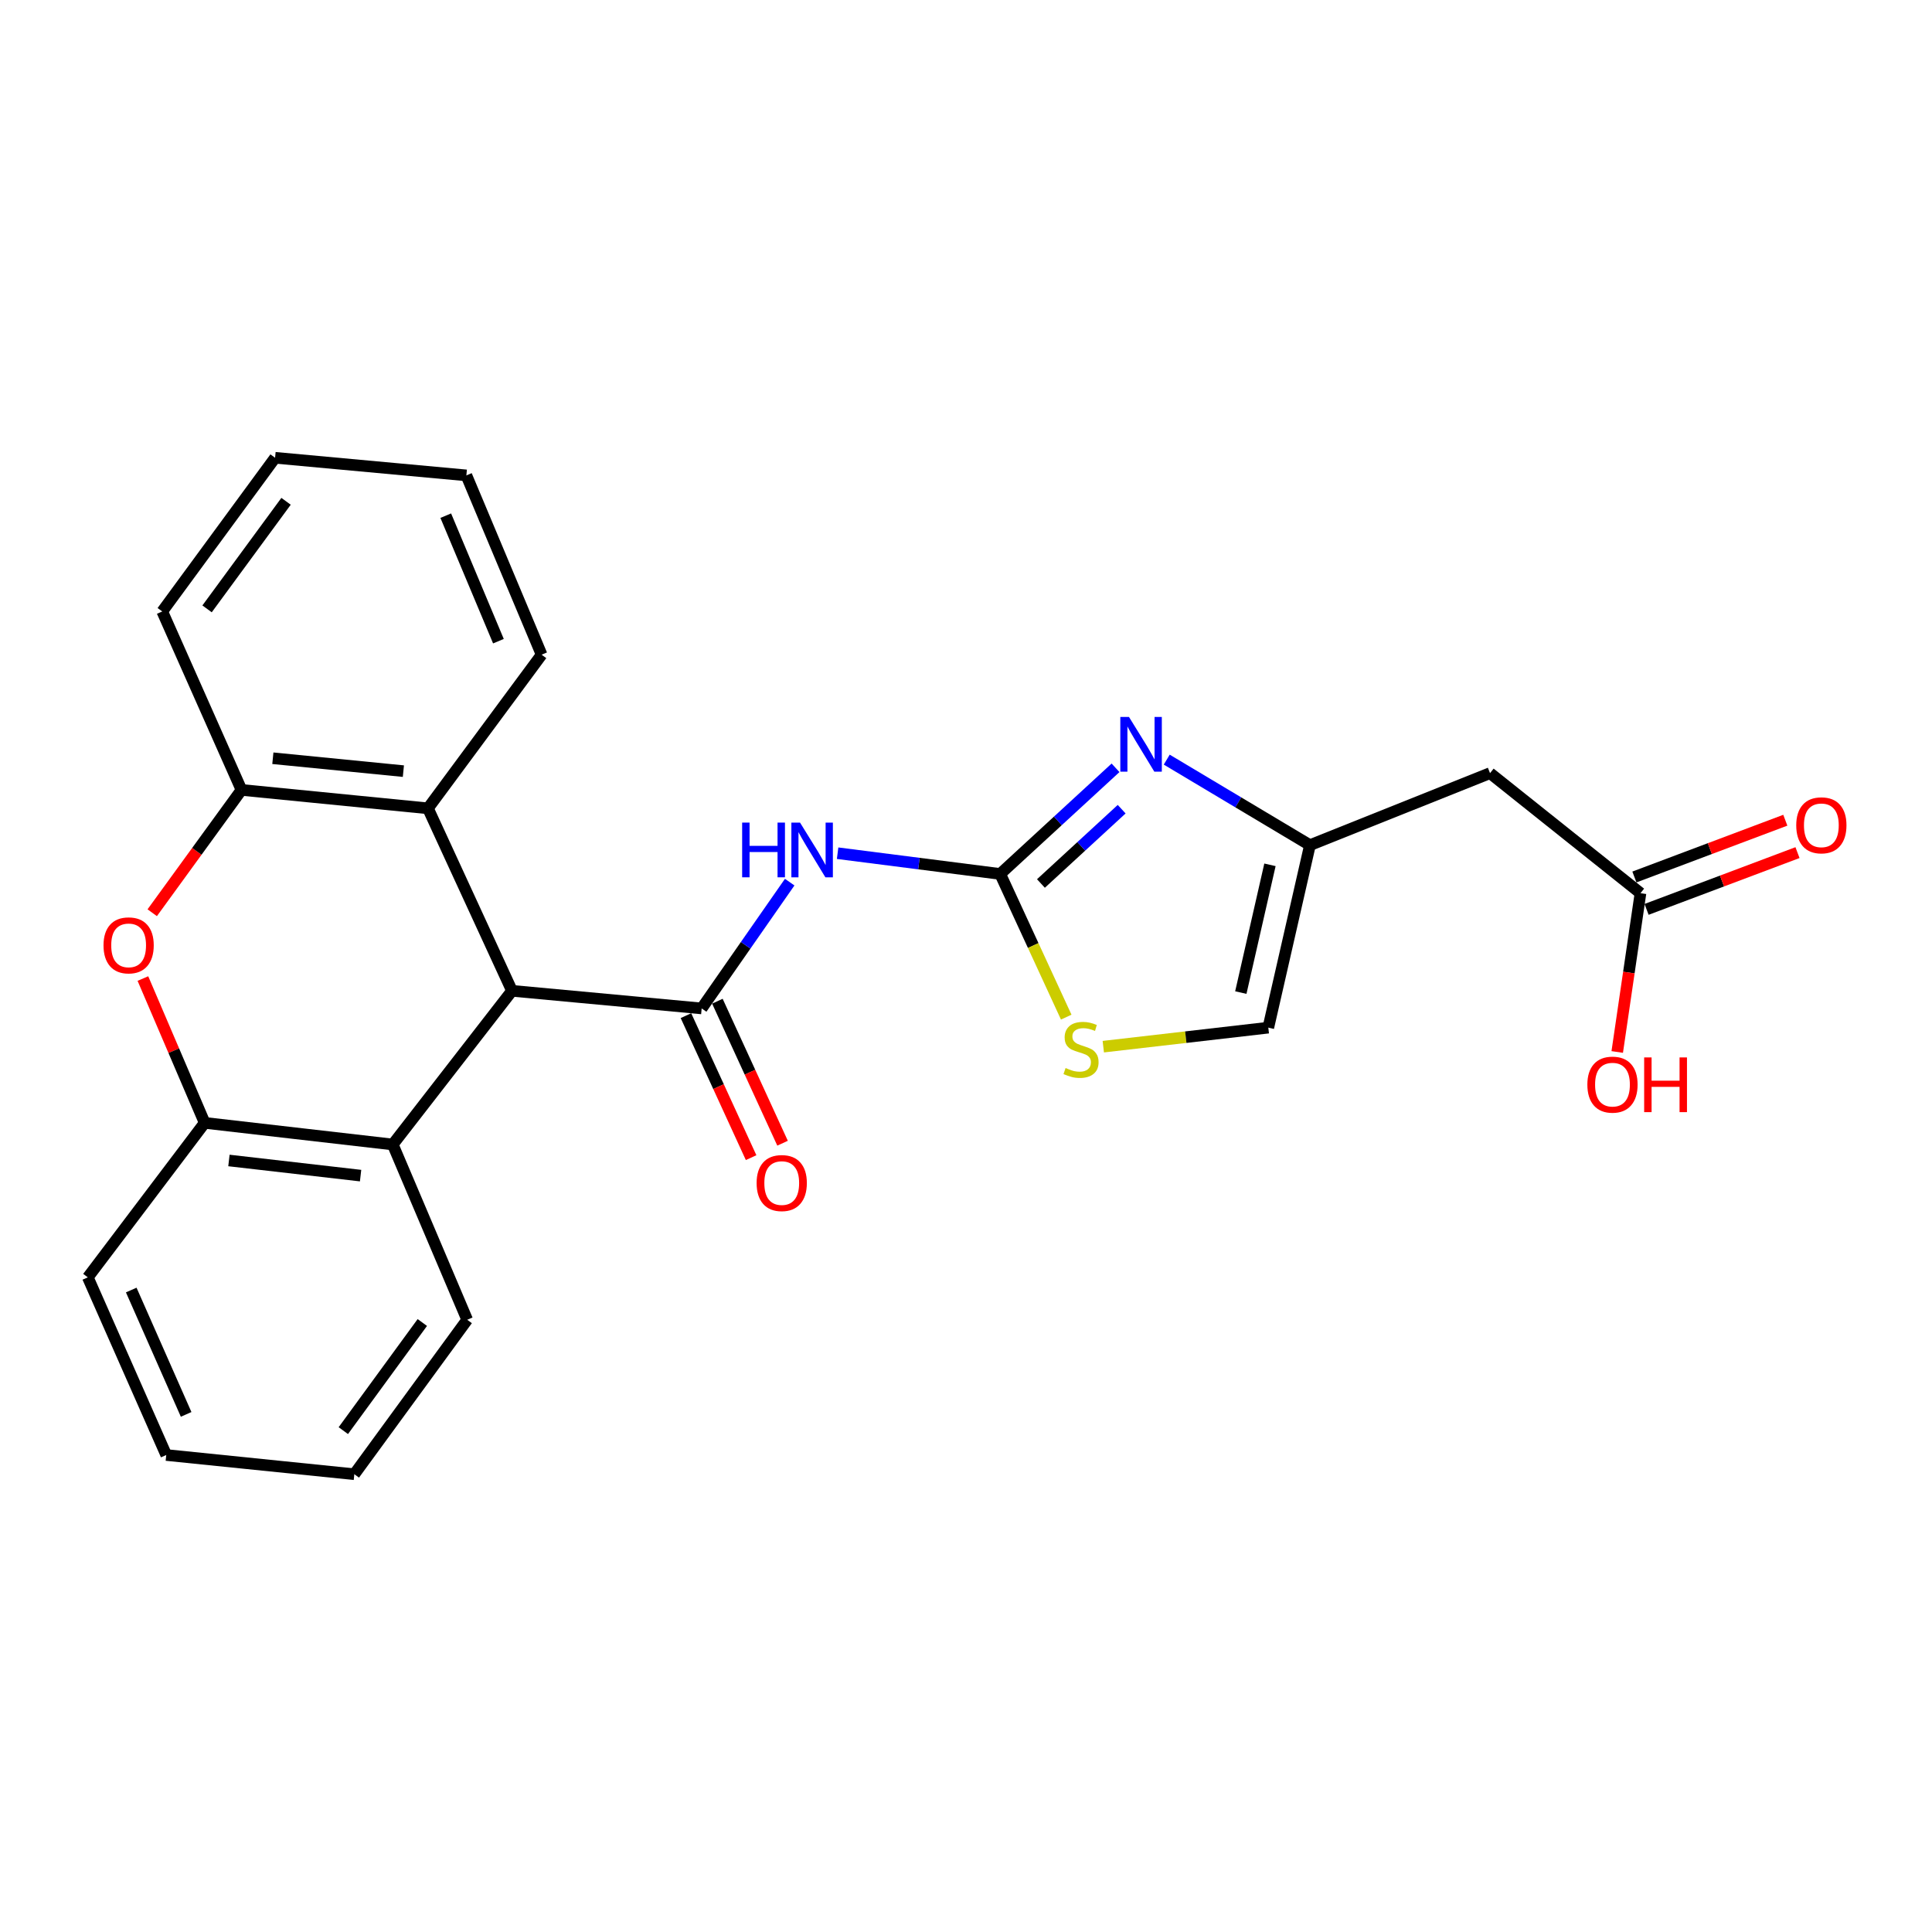 <?xml version='1.0' encoding='iso-8859-1'?>
<svg version='1.1' baseProfile='full'
              xmlns='http://www.w3.org/2000/svg'
                      xmlns:rdkit='http://www.rdkit.org/xml'
                      xmlns:xlink='http://www.w3.org/1999/xlink'
                  xml:space='preserve'
width='1000px' height='1000px' viewBox='0 0 1000 1000'>
<!-- END OF HEADER -->
<rect style='opacity:1.0;fill:#FFFFFF;stroke:none' width='1000' height='1000' x='0' y='0'> </rect>
<path class='bond-1' d='M 363.182,521.959 L 385.962,489.276' style='fill:none;fill-rule:evenodd;stroke:#000000;stroke-width:6px;stroke-linecap:butt;stroke-linejoin:miter;stroke-opacity:1' />
<path class='bond-1' d='M 385.962,489.276 L 408.742,456.593' style='fill:none;fill-rule:evenodd;stroke:#0000FF;stroke-width:6px;stroke-linecap:butt;stroke-linejoin:miter;stroke-opacity:1' />
<path class='bond-2' d='M 363.182,521.959 L 265.007,512.845' style='fill:none;fill-rule:evenodd;stroke:#000000;stroke-width:6px;stroke-linecap:butt;stroke-linejoin:miter;stroke-opacity:1' />
<path class='bond-14' d='M 355.043,525.694 L 371.908,562.444' style='fill:none;fill-rule:evenodd;stroke:#000000;stroke-width:6px;stroke-linecap:butt;stroke-linejoin:miter;stroke-opacity:1' />
<path class='bond-14' d='M 371.908,562.444 L 388.773,599.195' style='fill:none;fill-rule:evenodd;stroke:#FF0000;stroke-width:6px;stroke-linecap:butt;stroke-linejoin:miter;stroke-opacity:1' />
<path class='bond-14' d='M 371.321,518.224 L 388.186,554.975' style='fill:none;fill-rule:evenodd;stroke:#000000;stroke-width:6px;stroke-linecap:butt;stroke-linejoin:miter;stroke-opacity:1' />
<path class='bond-14' d='M 388.186,554.975 L 405.051,591.725' style='fill:none;fill-rule:evenodd;stroke:#FF0000;stroke-width:6px;stroke-linecap:butt;stroke-linejoin:miter;stroke-opacity:1' />
<path class='bond-0' d='M 517.703,452.36 L 475.625,446.989' style='fill:none;fill-rule:evenodd;stroke:#000000;stroke-width:6px;stroke-linecap:butt;stroke-linejoin:miter;stroke-opacity:1' />
<path class='bond-0' d='M 475.625,446.989 L 433.547,441.617' style='fill:none;fill-rule:evenodd;stroke:#0000FF;stroke-width:6px;stroke-linecap:butt;stroke-linejoin:miter;stroke-opacity:1' />
<path class='bond-3' d='M 517.703,452.36 L 547.55,424.887' style='fill:none;fill-rule:evenodd;stroke:#000000;stroke-width:6px;stroke-linecap:butt;stroke-linejoin:miter;stroke-opacity:1' />
<path class='bond-3' d='M 547.55,424.887 L 577.398,397.415' style='fill:none;fill-rule:evenodd;stroke:#0000FF;stroke-width:6px;stroke-linecap:butt;stroke-linejoin:miter;stroke-opacity:1' />
<path class='bond-3' d='M 538.786,457.296 L 559.679,438.065' style='fill:none;fill-rule:evenodd;stroke:#000000;stroke-width:6px;stroke-linecap:butt;stroke-linejoin:miter;stroke-opacity:1' />
<path class='bond-3' d='M 559.679,438.065 L 580.572,418.834' style='fill:none;fill-rule:evenodd;stroke:#0000FF;stroke-width:6px;stroke-linecap:butt;stroke-linejoin:miter;stroke-opacity:1' />
<path class='bond-8' d='M 517.703,452.36 L 534.79,489.413' style='fill:none;fill-rule:evenodd;stroke:#000000;stroke-width:6px;stroke-linecap:butt;stroke-linejoin:miter;stroke-opacity:1' />
<path class='bond-8' d='M 534.79,489.413 L 551.878,526.465' style='fill:none;fill-rule:evenodd;stroke:#CCCC00;stroke-width:6px;stroke-linecap:butt;stroke-linejoin:miter;stroke-opacity:1' />
<path class='bond-6' d='M 265.007,512.845 L 203.289,592.384' style='fill:none;fill-rule:evenodd;stroke:#000000;stroke-width:6px;stroke-linecap:butt;stroke-linejoin:miter;stroke-opacity:1' />
<path class='bond-7' d='M 265.007,512.845 L 221.507,418.392' style='fill:none;fill-rule:evenodd;stroke:#000000;stroke-width:6px;stroke-linecap:butt;stroke-linejoin:miter;stroke-opacity:1' />
<path class='bond-5' d='M 603.9,393.182 L 640.962,415.314' style='fill:none;fill-rule:evenodd;stroke:#0000FF;stroke-width:6px;stroke-linecap:butt;stroke-linejoin:miter;stroke-opacity:1' />
<path class='bond-5' d='M 640.962,415.314 L 678.024,437.445' style='fill:none;fill-rule:evenodd;stroke:#000000;stroke-width:6px;stroke-linecap:butt;stroke-linejoin:miter;stroke-opacity:1' />
<path class='bond-4' d='M 78.791,472.43 L 101.892,440.645' style='fill:none;fill-rule:evenodd;stroke:#FF0000;stroke-width:6px;stroke-linecap:butt;stroke-linejoin:miter;stroke-opacity:1' />
<path class='bond-4' d='M 101.892,440.645 L 124.993,408.86' style='fill:none;fill-rule:evenodd;stroke:#000000;stroke-width:6px;stroke-linecap:butt;stroke-linejoin:miter;stroke-opacity:1' />
<path class='bond-25' d='M 73.966,506.495 L 89.953,543.843' style='fill:none;fill-rule:evenodd;stroke:#FF0000;stroke-width:6px;stroke-linecap:butt;stroke-linejoin:miter;stroke-opacity:1' />
<path class='bond-25' d='M 89.953,543.843 L 105.939,581.191' style='fill:none;fill-rule:evenodd;stroke:#000000;stroke-width:6px;stroke-linecap:butt;stroke-linejoin:miter;stroke-opacity:1' />
<path class='bond-11' d='M 678.024,437.445 L 771.234,400.173' style='fill:none;fill-rule:evenodd;stroke:#000000;stroke-width:6px;stroke-linecap:butt;stroke-linejoin:miter;stroke-opacity:1' />
<path class='bond-26' d='M 678.024,437.445 L 656.473,531.909' style='fill:none;fill-rule:evenodd;stroke:#000000;stroke-width:6px;stroke-linecap:butt;stroke-linejoin:miter;stroke-opacity:1' />
<path class='bond-26' d='M 657.331,447.631 L 642.245,513.756' style='fill:none;fill-rule:evenodd;stroke:#000000;stroke-width:6px;stroke-linecap:butt;stroke-linejoin:miter;stroke-opacity:1' />
<path class='bond-9' d='M 203.289,592.384 L 105.939,581.191' style='fill:none;fill-rule:evenodd;stroke:#000000;stroke-width:6px;stroke-linecap:butt;stroke-linejoin:miter;stroke-opacity:1' />
<path class='bond-9' d='M 186.64,608.497 L 118.496,600.662' style='fill:none;fill-rule:evenodd;stroke:#000000;stroke-width:6px;stroke-linecap:butt;stroke-linejoin:miter;stroke-opacity:1' />
<path class='bond-18' d='M 203.289,592.384 L 241.814,683.107' style='fill:none;fill-rule:evenodd;stroke:#000000;stroke-width:6px;stroke-linecap:butt;stroke-linejoin:miter;stroke-opacity:1' />
<path class='bond-10' d='M 221.507,418.392 L 124.993,408.86' style='fill:none;fill-rule:evenodd;stroke:#000000;stroke-width:6px;stroke-linecap:butt;stroke-linejoin:miter;stroke-opacity:1' />
<path class='bond-10' d='M 208.79,399.139 L 141.231,392.466' style='fill:none;fill-rule:evenodd;stroke:#000000;stroke-width:6px;stroke-linecap:butt;stroke-linejoin:miter;stroke-opacity:1' />
<path class='bond-17' d='M 221.507,418.392 L 280.34,338.863' style='fill:none;fill-rule:evenodd;stroke:#000000;stroke-width:6px;stroke-linecap:butt;stroke-linejoin:miter;stroke-opacity:1' />
<path class='bond-12' d='M 571.061,541.755 L 613.767,536.832' style='fill:none;fill-rule:evenodd;stroke:#CCCC00;stroke-width:6px;stroke-linecap:butt;stroke-linejoin:miter;stroke-opacity:1' />
<path class='bond-12' d='M 613.767,536.832 L 656.473,531.909' style='fill:none;fill-rule:evenodd;stroke:#000000;stroke-width:6px;stroke-linecap:butt;stroke-linejoin:miter;stroke-opacity:1' />
<path class='bond-19' d='M 105.939,581.191 L 45.455,661.157' style='fill:none;fill-rule:evenodd;stroke:#000000;stroke-width:6px;stroke-linecap:butt;stroke-linejoin:miter;stroke-opacity:1' />
<path class='bond-20' d='M 124.993,408.86 L 83.98,316.486' style='fill:none;fill-rule:evenodd;stroke:#000000;stroke-width:6px;stroke-linecap:butt;stroke-linejoin:miter;stroke-opacity:1' />
<path class='bond-13' d='M 771.234,400.173 L 849.111,462.31' style='fill:none;fill-rule:evenodd;stroke:#000000;stroke-width:6px;stroke-linecap:butt;stroke-linejoin:miter;stroke-opacity:1' />
<path class='bond-15' d='M 852.264,470.692 L 891.323,456.001' style='fill:none;fill-rule:evenodd;stroke:#000000;stroke-width:6px;stroke-linecap:butt;stroke-linejoin:miter;stroke-opacity:1' />
<path class='bond-15' d='M 891.323,456.001 L 930.381,441.309' style='fill:none;fill-rule:evenodd;stroke:#FF0000;stroke-width:6px;stroke-linecap:butt;stroke-linejoin:miter;stroke-opacity:1' />
<path class='bond-15' d='M 845.959,453.929 L 885.018,439.237' style='fill:none;fill-rule:evenodd;stroke:#000000;stroke-width:6px;stroke-linecap:butt;stroke-linejoin:miter;stroke-opacity:1' />
<path class='bond-15' d='M 885.018,439.237 L 924.076,424.546' style='fill:none;fill-rule:evenodd;stroke:#FF0000;stroke-width:6px;stroke-linecap:butt;stroke-linejoin:miter;stroke-opacity:1' />
<path class='bond-16' d='M 849.111,462.31 L 843.094,503.405' style='fill:none;fill-rule:evenodd;stroke:#000000;stroke-width:6px;stroke-linecap:butt;stroke-linejoin:miter;stroke-opacity:1' />
<path class='bond-16' d='M 843.094,503.405 L 837.077,544.499' style='fill:none;fill-rule:evenodd;stroke:#FF0000;stroke-width:6px;stroke-linecap:butt;stroke-linejoin:miter;stroke-opacity:1' />
<path class='bond-22' d='M 280.34,338.863 L 241.396,246.061' style='fill:none;fill-rule:evenodd;stroke:#000000;stroke-width:6px;stroke-linecap:butt;stroke-linejoin:miter;stroke-opacity:1' />
<path class='bond-22' d='M 257.984,331.873 L 230.723,266.911' style='fill:none;fill-rule:evenodd;stroke:#000000;stroke-width:6px;stroke-linecap:butt;stroke-linejoin:miter;stroke-opacity:1' />
<path class='bond-21' d='M 241.814,683.107 L 183.399,763.053' style='fill:none;fill-rule:evenodd;stroke:#000000;stroke-width:6px;stroke-linecap:butt;stroke-linejoin:miter;stroke-opacity:1' />
<path class='bond-21' d='M 218.591,684.532 L 177.7,740.495' style='fill:none;fill-rule:evenodd;stroke:#000000;stroke-width:6px;stroke-linecap:butt;stroke-linejoin:miter;stroke-opacity:1' />
<path class='bond-28' d='M 45.455,661.157 L 86.05,753.113' style='fill:none;fill-rule:evenodd;stroke:#000000;stroke-width:6px;stroke-linecap:butt;stroke-linejoin:miter;stroke-opacity:1' />
<path class='bond-28' d='M 67.928,667.718 L 96.345,732.087' style='fill:none;fill-rule:evenodd;stroke:#000000;stroke-width:6px;stroke-linecap:butt;stroke-linejoin:miter;stroke-opacity:1' />
<path class='bond-27' d='M 83.98,316.486 L 142.386,236.947' style='fill:none;fill-rule:evenodd;stroke:#000000;stroke-width:6px;stroke-linecap:butt;stroke-linejoin:miter;stroke-opacity:1' />
<path class='bond-27' d='M 107.177,315.155 L 148.061,259.478' style='fill:none;fill-rule:evenodd;stroke:#000000;stroke-width:6px;stroke-linecap:butt;stroke-linejoin:miter;stroke-opacity:1' />
<path class='bond-24' d='M 183.399,763.053 L 86.05,753.113' style='fill:none;fill-rule:evenodd;stroke:#000000;stroke-width:6px;stroke-linecap:butt;stroke-linejoin:miter;stroke-opacity:1' />
<path class='bond-23' d='M 241.396,246.061 L 142.386,236.947' style='fill:none;fill-rule:evenodd;stroke:#000000;stroke-width:6px;stroke-linecap:butt;stroke-linejoin:miter;stroke-opacity:1' />
<path  class='atom-2' d='M 384.134 425.773
L 387.974 425.773
L 387.974 437.813
L 402.454 437.813
L 402.454 425.773
L 406.294 425.773
L 406.294 454.093
L 402.454 454.093
L 402.454 441.013
L 387.974 441.013
L 387.974 454.093
L 384.134 454.093
L 384.134 425.773
' fill='#0000FF'/>
<path  class='atom-2' d='M 414.094 425.773
L 423.374 440.773
Q 424.294 442.253, 425.774 444.933
Q 427.254 447.613, 427.334 447.773
L 427.334 425.773
L 431.094 425.773
L 431.094 454.093
L 427.214 454.093
L 417.254 437.693
Q 416.094 435.773, 414.854 433.573
Q 413.654 431.373, 413.294 430.693
L 413.294 454.093
L 409.614 454.093
L 409.614 425.773
L 414.094 425.773
' fill='#0000FF'/>
<path  class='atom-4' d='M 584.355 371.089
L 593.635 386.089
Q 594.555 387.569, 596.035 390.249
Q 597.515 392.929, 597.595 393.089
L 597.595 371.089
L 601.355 371.089
L 601.355 399.409
L 597.475 399.409
L 587.515 383.009
Q 586.355 381.089, 585.115 378.889
Q 583.915 376.689, 583.555 376.009
L 583.555 399.409
L 579.875 399.409
L 579.875 371.089
L 584.355 371.089
' fill='#0000FF'/>
<path  class='atom-5' d='M 53.578 489.314
Q 53.578 482.514, 56.938 478.714
Q 60.298 474.914, 66.578 474.914
Q 72.858 474.914, 76.218 478.714
Q 79.578 482.514, 79.578 489.314
Q 79.578 496.194, 76.178 500.114
Q 72.778 503.994, 66.578 503.994
Q 60.338 503.994, 56.938 500.114
Q 53.578 496.234, 53.578 489.314
M 66.578 500.794
Q 70.898 500.794, 73.218 497.914
Q 75.578 494.994, 75.578 489.314
Q 75.578 483.754, 73.218 480.954
Q 70.898 478.114, 66.578 478.114
Q 62.258 478.114, 59.898 480.914
Q 57.578 483.714, 57.578 489.314
Q 57.578 495.034, 59.898 497.914
Q 62.258 500.794, 66.578 500.794
' fill='#FF0000'/>
<path  class='atom-9' d='M 551.542 552.803
Q 551.862 552.923, 553.182 553.483
Q 554.502 554.043, 555.942 554.403
Q 557.422 554.723, 558.862 554.723
Q 561.542 554.723, 563.102 553.443
Q 564.662 552.123, 564.662 549.843
Q 564.662 548.283, 563.862 547.323
Q 563.102 546.363, 561.902 545.843
Q 560.702 545.323, 558.702 544.723
Q 556.182 543.963, 554.662 543.243
Q 553.182 542.523, 552.102 541.003
Q 551.062 539.483, 551.062 536.923
Q 551.062 533.363, 553.462 531.163
Q 555.902 528.963, 560.702 528.963
Q 563.982 528.963, 567.702 530.523
L 566.782 533.603
Q 563.382 532.203, 560.822 532.203
Q 558.062 532.203, 556.542 533.363
Q 555.022 534.483, 555.062 536.443
Q 555.062 537.963, 555.822 538.883
Q 556.622 539.803, 557.742 540.323
Q 558.902 540.843, 560.822 541.443
Q 563.382 542.243, 564.902 543.043
Q 566.422 543.843, 567.502 545.483
Q 568.622 547.083, 568.622 549.843
Q 568.622 553.763, 565.982 555.883
Q 563.382 557.963, 559.022 557.963
Q 556.502 557.963, 554.582 557.403
Q 552.702 556.883, 550.462 555.963
L 551.542 552.803
' fill='#CCCC00'/>
<path  class='atom-15' d='M 391.623 612.344
Q 391.623 605.544, 394.983 601.744
Q 398.343 597.944, 404.623 597.944
Q 410.903 597.944, 414.263 601.744
Q 417.623 605.544, 417.623 612.344
Q 417.623 619.224, 414.223 623.144
Q 410.823 627.024, 404.623 627.024
Q 398.383 627.024, 394.983 623.144
Q 391.623 619.264, 391.623 612.344
M 404.623 623.824
Q 408.943 623.824, 411.263 620.944
Q 413.623 618.024, 413.623 612.344
Q 413.623 606.784, 411.263 603.984
Q 408.943 601.144, 404.623 601.144
Q 400.303 601.144, 397.943 603.944
Q 395.623 606.744, 395.623 612.344
Q 395.623 618.064, 397.943 620.944
Q 400.303 623.824, 404.623 623.824
' fill='#FF0000'/>
<path  class='atom-16' d='M 929.729 427.178
Q 929.729 420.378, 933.089 416.578
Q 936.449 412.778, 942.729 412.778
Q 949.009 412.778, 952.369 416.578
Q 955.729 420.378, 955.729 427.178
Q 955.729 434.058, 952.329 437.978
Q 948.929 441.858, 942.729 441.858
Q 936.489 441.858, 933.089 437.978
Q 929.729 434.098, 929.729 427.178
M 942.729 438.658
Q 947.049 438.658, 949.369 435.778
Q 951.729 432.858, 951.729 427.178
Q 951.729 421.618, 949.369 418.818
Q 947.049 415.978, 942.729 415.978
Q 938.409 415.978, 936.049 418.778
Q 933.729 421.578, 933.729 427.178
Q 933.729 432.898, 936.049 435.778
Q 938.409 438.658, 942.729 438.658
' fill='#FF0000'/>
<path  class='atom-17' d='M 821.615 561.401
Q 821.615 554.601, 824.975 550.801
Q 828.335 547.001, 834.615 547.001
Q 840.895 547.001, 844.255 550.801
Q 847.615 554.601, 847.615 561.401
Q 847.615 568.281, 844.215 572.201
Q 840.815 576.081, 834.615 576.081
Q 828.375 576.081, 824.975 572.201
Q 821.615 568.321, 821.615 561.401
M 834.615 572.881
Q 838.935 572.881, 841.255 570.001
Q 843.615 567.081, 843.615 561.401
Q 843.615 555.841, 841.255 553.041
Q 838.935 550.201, 834.615 550.201
Q 830.295 550.201, 827.935 553.001
Q 825.615 555.801, 825.615 561.401
Q 825.615 567.121, 827.935 570.001
Q 830.295 572.881, 834.615 572.881
' fill='#FF0000'/>
<path  class='atom-17' d='M 851.015 547.321
L 854.855 547.321
L 854.855 559.361
L 869.335 559.361
L 869.335 547.321
L 873.175 547.321
L 873.175 575.641
L 869.335 575.641
L 869.335 562.561
L 854.855 562.561
L 854.855 575.641
L 851.015 575.641
L 851.015 547.321
' fill='#FF0000'/>
</svg>
